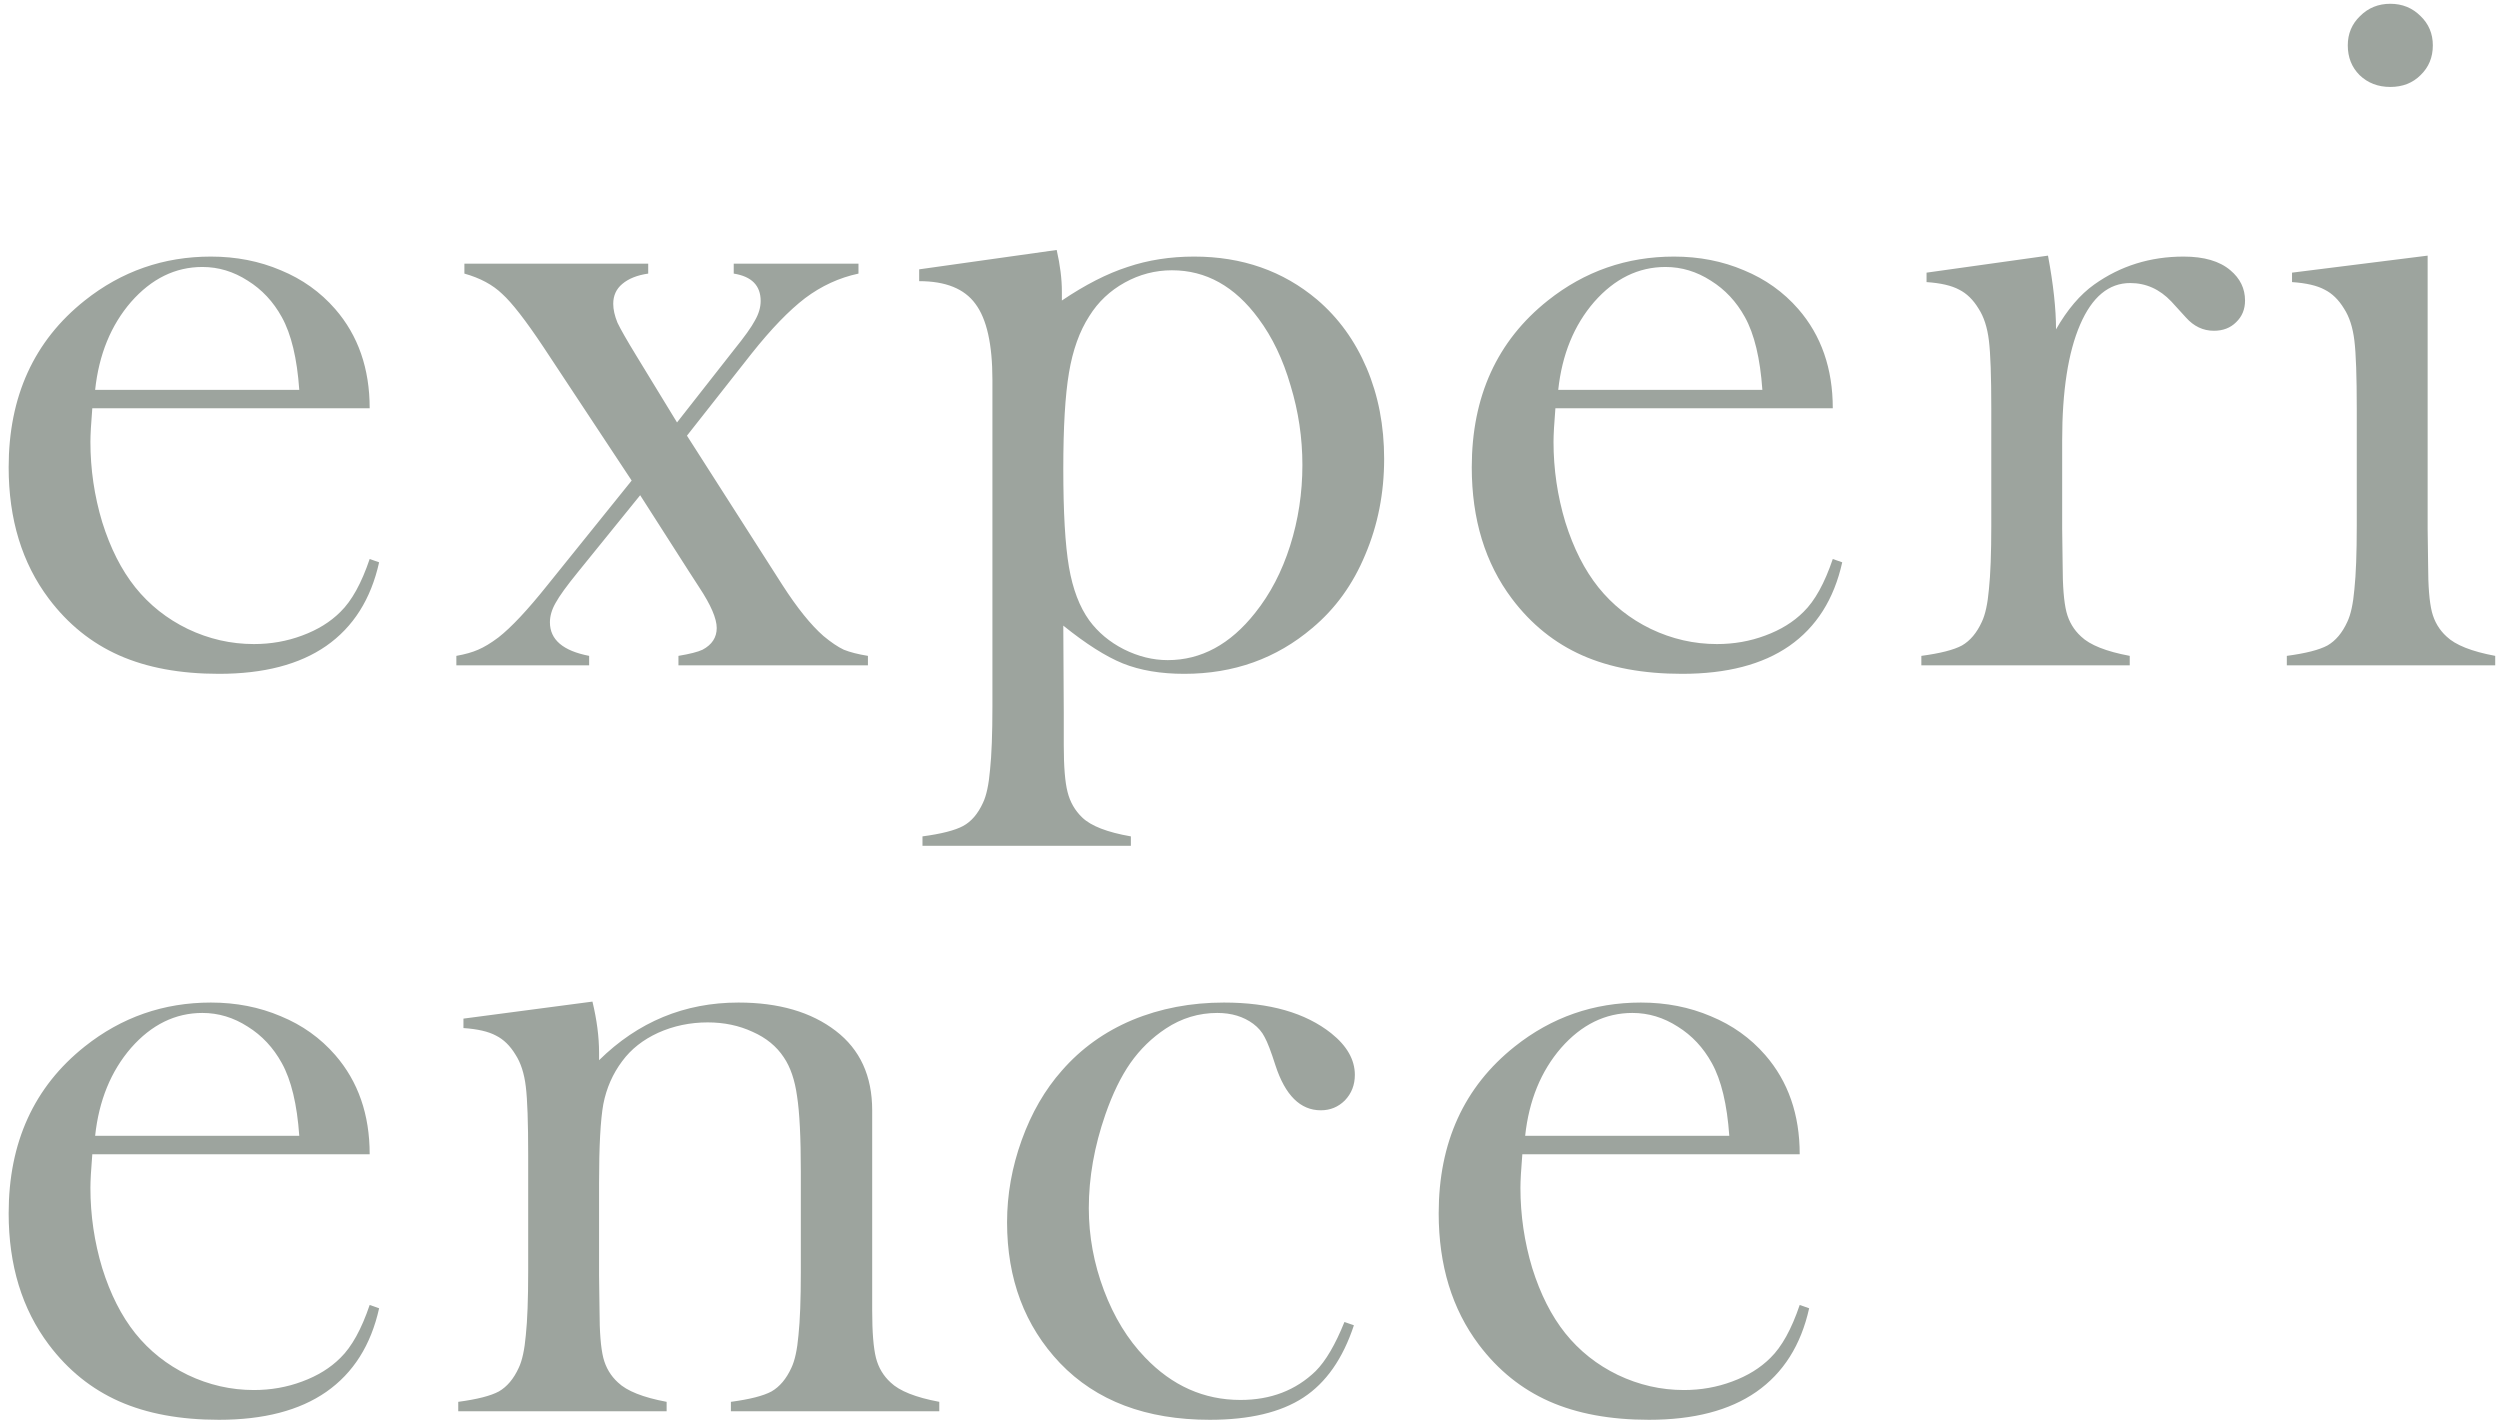 <svg width="248" height="141" viewBox="0 0 248 141" fill="none" xmlns="http://www.w3.org/2000/svg">
<path d="M9.156 40.5C9.031 42.031 8.969 43.141 8.969 43.828C8.969 46.547 9.359 49.203 10.141 51.797C10.953 54.391 12.047 56.547 13.422 58.266C14.828 60.016 16.562 61.391 18.625 62.391C20.719 63.391 22.906 63.891 25.188 63.891C26.875 63.891 28.469 63.609 29.969 63.047C31.5 62.484 32.766 61.703 33.766 60.703C34.891 59.609 35.859 57.859 36.672 55.453L37.609 55.781C36.797 59.438 35.047 62.203 32.359 64.078C29.703 65.922 26.156 66.844 21.719 66.844C17.875 66.844 14.578 66.234 11.828 65.016C9.078 63.797 6.75 61.922 4.844 59.391C2.188 55.859 0.859 51.516 0.859 46.359C0.859 39.328 3.375 33.812 8.406 29.812C12.062 26.906 16.234 25.453 20.922 25.453C23.422 25.453 25.734 25.906 27.859 26.812C29.984 27.688 31.781 28.969 33.25 30.656C35.531 33.281 36.672 36.562 36.672 40.5H9.156ZM29.688 38.672C29.469 35.547 28.891 33.141 27.953 31.453C27.109 29.922 25.984 28.719 24.578 27.844C23.172 26.938 21.672 26.484 20.078 26.484C17.391 26.484 15.031 27.641 13 29.953C11 32.266 9.812 35.172 9.438 38.672H29.688ZM46.068 26.156H64.302V27.141C63.208 27.297 62.349 27.641 61.724 28.172C61.13 28.672 60.833 29.328 60.833 30.141C60.833 30.703 60.974 31.328 61.255 32.016C61.568 32.672 62.193 33.766 63.13 35.297L64.302 37.219L67.161 41.906L72.786 34.734C73.849 33.422 74.552 32.438 74.896 31.781C75.271 31.125 75.458 30.484 75.458 29.859C75.458 28.328 74.567 27.422 72.786 27.141V26.156H85.161V27.141C83.255 27.547 81.489 28.359 79.864 29.578C78.271 30.797 76.505 32.625 74.567 35.062L68.146 43.219L77.614 58.031C79.083 60.312 80.442 62 81.692 63.094C82.442 63.719 83.114 64.172 83.708 64.453C84.333 64.703 85.13 64.906 86.099 65.062V66H67.302V65.062C68.427 64.875 69.224 64.672 69.692 64.453C70.63 63.953 71.099 63.234 71.099 62.297C71.099 61.359 70.521 60.016 69.364 58.266L68.333 56.672L63.505 49.125L57.318 56.766C56.224 58.109 55.489 59.125 55.114 59.812C54.739 60.469 54.552 61.109 54.552 61.734C54.552 63.453 55.849 64.562 58.443 65.062V66H45.271V65.062C46.146 64.906 46.864 64.703 47.427 64.453C48.021 64.203 48.693 63.797 49.443 63.234C50.724 62.234 52.349 60.5 54.318 58.031L62.661 47.672L53.896 34.406C52.146 31.781 50.786 30.031 49.818 29.156C48.88 28.25 47.63 27.578 46.068 27.141V26.156ZM105.479 62.062L105.526 70.688V73.922C105.526 76.047 105.651 77.594 105.901 78.562C106.151 79.562 106.635 80.406 107.354 81.094C108.229 81.938 109.838 82.562 112.182 82.969V83.906H91.51V82.969C93.385 82.719 94.729 82.375 95.541 81.938C96.354 81.5 97.01 80.734 97.51 79.641C97.854 78.922 98.088 77.828 98.213 76.359C98.369 74.891 98.448 72.797 98.448 70.078V37.688C98.448 34.156 97.885 31.641 96.76 30.141C95.666 28.641 93.807 27.891 91.182 27.891V26.719L104.823 24.797C105.166 26.297 105.338 27.672 105.338 28.922V29.812C107.651 28.25 109.823 27.141 111.854 26.484C113.885 25.797 116.088 25.453 118.463 25.453C123.213 25.453 127.276 26.875 130.651 29.719C132.776 31.531 134.416 33.797 135.573 36.516C136.729 39.234 137.307 42.234 137.307 45.516C137.307 48.922 136.682 52.094 135.432 55.031C134.213 57.969 132.463 60.391 130.182 62.297C126.619 65.328 122.385 66.844 117.479 66.844C115.135 66.844 113.104 66.5 111.385 65.812C109.698 65.125 107.729 63.875 105.479 62.062ZM105.479 46.5C105.479 50.812 105.666 54.062 106.041 56.25C106.416 58.438 107.088 60.203 108.057 61.547C108.932 62.734 110.073 63.688 111.479 64.406C112.916 65.125 114.369 65.484 115.838 65.484C119.151 65.484 122.041 63.922 124.51 60.797C126.01 58.922 127.166 56.703 127.979 54.141C128.791 51.578 129.198 48.906 129.198 46.125C129.198 43.438 128.807 40.812 128.026 38.25C127.276 35.656 126.213 33.438 124.838 31.594C122.494 28.406 119.635 26.812 116.26 26.812C114.604 26.812 113.041 27.219 111.573 28.031C110.104 28.844 108.932 29.953 108.057 31.359C107.088 32.859 106.416 34.734 106.041 36.984C105.666 39.203 105.479 42.375 105.479 46.5ZM154.296 40.5C154.171 42.031 154.109 43.141 154.109 43.828C154.109 46.547 154.499 49.203 155.281 51.797C156.093 54.391 157.187 56.547 158.562 58.266C159.968 60.016 161.702 61.391 163.765 62.391C165.859 63.391 168.046 63.891 170.327 63.891C172.015 63.891 173.609 63.609 175.109 63.047C176.64 62.484 177.906 61.703 178.906 60.703C180.031 59.609 180.999 57.859 181.812 55.453L182.749 55.781C181.937 59.438 180.187 62.203 177.499 64.078C174.843 65.922 171.296 66.844 166.859 66.844C163.015 66.844 159.718 66.234 156.968 65.016C154.218 63.797 151.89 61.922 149.984 59.391C147.327 55.859 145.999 51.516 145.999 46.359C145.999 39.328 148.515 33.812 153.546 29.812C157.202 26.906 161.374 25.453 166.062 25.453C168.562 25.453 170.874 25.906 172.999 26.812C175.124 27.688 176.921 28.969 178.39 30.656C180.671 33.281 181.812 36.562 181.812 40.5H154.296ZM174.827 38.672C174.609 35.547 174.031 33.141 173.093 31.453C172.249 29.922 171.124 28.719 169.718 27.844C168.312 26.938 166.812 26.484 165.218 26.484C162.531 26.484 160.171 27.641 158.14 29.953C156.14 32.266 154.952 35.172 154.577 38.672H174.827ZM203.958 32.672C205.083 30.703 206.348 29.219 207.754 28.219C210.348 26.375 213.301 25.453 216.614 25.453C218.645 25.453 220.192 25.906 221.254 26.812C222.223 27.625 222.708 28.625 222.708 29.812C222.708 30.688 222.411 31.406 221.817 31.969C221.254 32.531 220.52 32.812 219.614 32.812C218.551 32.812 217.629 32.375 216.848 31.5L215.395 29.906C214.239 28.688 212.879 28.078 211.317 28.078C209.192 28.078 207.536 29.453 206.348 32.203C205.161 34.953 204.567 38.781 204.567 43.688V52.453L204.614 56.016C204.614 58.141 204.739 59.703 204.989 60.703C205.239 61.672 205.723 62.484 206.442 63.141C207.317 63.984 208.926 64.625 211.27 65.062V66H190.598V65.062C192.473 64.812 193.817 64.469 194.629 64.031C195.442 63.562 196.098 62.781 196.598 61.688C196.942 60.969 197.176 59.891 197.301 58.453C197.458 56.984 197.536 54.875 197.536 52.125V40.547C197.536 37.328 197.458 35.078 197.301 33.797C197.145 32.484 196.801 31.422 196.27 30.609C195.739 29.734 195.098 29.109 194.348 28.734C193.598 28.328 192.52 28.078 191.114 27.984V27.047L203.161 25.359C203.692 28.203 203.958 30.641 203.958 32.672ZM227.369 27.047L240.822 25.359V52.453L240.869 56.016C240.869 58.141 240.994 59.703 241.244 60.703C241.494 61.672 241.978 62.484 242.697 63.141C243.572 63.984 245.181 64.625 247.525 65.062V66H226.853V65.062C228.728 64.812 230.072 64.469 230.884 64.031C231.697 63.562 232.353 62.781 232.853 61.688C233.197 60.969 233.431 59.891 233.556 58.453C233.712 56.984 233.791 54.875 233.791 52.125V40.547C233.791 37.328 233.712 35.078 233.556 33.797C233.4 32.484 233.056 31.422 232.525 30.609C231.994 29.734 231.353 29.109 230.603 28.734C229.853 28.328 228.775 28.078 227.369 27.984V27.047ZM237.119 8.625C235.9 8.625 234.884 8.234 234.072 7.453C233.291 6.672 232.9 5.688 232.9 4.5C232.9 3.344 233.306 2.375 234.119 1.594C234.931 0.781 235.931 0.375 237.119 0.375C238.306 0.375 239.306 0.781 240.119 1.594C240.931 2.375 241.337 3.344 241.337 4.5C241.337 5.688 240.931 6.672 240.119 7.453C239.337 8.234 238.337 8.625 237.119 8.625ZM9.156 114.5C9.031 116.031 8.969 117.141 8.969 117.828C8.969 120.547 9.359 123.203 10.141 125.797C10.953 128.391 12.047 130.547 13.422 132.266C14.828 134.016 16.562 135.391 18.625 136.391C20.719 137.391 22.906 137.891 25.188 137.891C26.875 137.891 28.469 137.609 29.969 137.047C31.5 136.484 32.766 135.703 33.766 134.703C34.891 133.609 35.859 131.859 36.672 129.453L37.609 129.781C36.797 133.438 35.047 136.203 32.359 138.078C29.703 139.922 26.156 140.844 21.719 140.844C17.875 140.844 14.578 140.234 11.828 139.016C9.078 137.797 6.75 135.922 4.844 133.391C2.188 129.859 0.859 125.516 0.859 120.359C0.859 113.328 3.375 107.812 8.406 103.812C12.062 100.906 16.234 99.453 20.922 99.453C23.422 99.453 25.734 99.906 27.859 100.812C29.984 101.688 31.781 102.969 33.25 104.656C35.531 107.281 36.672 110.562 36.672 114.5H9.156ZM29.688 112.672C29.469 109.547 28.891 107.141 27.953 105.453C27.109 103.922 25.984 102.719 24.578 101.844C23.172 100.938 21.672 100.484 20.078 100.484C17.391 100.484 15.031 101.641 13 103.953C11 106.266 9.812 109.172 9.438 112.672H29.688ZM58.771 99.359C59.208 101.172 59.427 102.859 59.427 104.422V105.172C63.302 101.359 67.911 99.453 73.255 99.453C77.255 99.453 80.474 100.391 82.911 102.266C85.317 104.109 86.521 106.734 86.521 110.141V130.016C86.521 132.141 86.646 133.703 86.896 134.703C87.146 135.672 87.63 136.484 88.349 137.141C89.224 137.984 90.833 138.625 93.177 139.062V140H72.505V139.062C74.38 138.812 75.724 138.469 76.536 138.031C77.349 137.562 78.005 136.781 78.505 135.688C78.849 134.969 79.083 133.891 79.208 132.453C79.364 130.984 79.442 128.891 79.442 126.172V116.234C79.442 112.828 79.317 110.328 79.067 108.734C78.849 107.141 78.411 105.859 77.755 104.891C77.036 103.797 76.005 102.953 74.661 102.359C73.317 101.734 71.833 101.422 70.208 101.422C68.458 101.422 66.817 101.766 65.286 102.453C63.786 103.141 62.599 104.078 61.724 105.266C60.786 106.516 60.161 107.938 59.849 109.531C59.568 111.094 59.427 113.703 59.427 117.359V126.547L59.474 130.016C59.474 132.141 59.599 133.703 59.849 134.703C60.099 135.672 60.583 136.484 61.302 137.141C62.177 137.984 63.786 138.625 66.13 139.062V140H45.458V139.062C47.333 138.812 48.677 138.469 49.489 138.031C50.302 137.562 50.958 136.781 51.458 135.688C51.802 134.969 52.036 133.891 52.161 132.453C52.318 130.984 52.396 128.875 52.396 126.125V114.547C52.396 111.328 52.318 109.078 52.161 107.797C52.005 106.484 51.661 105.422 51.13 104.609C50.599 103.734 49.958 103.109 49.208 102.734C48.458 102.328 47.38 102.078 45.974 101.984V101.047L58.771 99.359ZM133.369 131.141L134.307 131.469C133.213 134.781 131.541 137.172 129.291 138.641C127.041 140.109 123.948 140.844 120.01 140.844C113.698 140.844 108.744 138.969 105.151 135.219C101.651 131.531 99.901 126.875 99.901 121.25C99.901 118.5 100.385 115.781 101.354 113.094C102.323 110.406 103.651 108.109 105.338 106.203C107.244 104.016 109.573 102.344 112.323 101.188C115.104 100.031 118.135 99.453 121.416 99.453C125.948 99.453 129.494 100.469 132.057 102.5C133.619 103.75 134.401 105.125 134.401 106.625C134.401 107.625 134.073 108.469 133.416 109.156C132.76 109.812 131.963 110.141 131.026 110.141C128.994 110.141 127.494 108.656 126.526 105.688C126.088 104.312 125.729 103.375 125.448 102.875C125.198 102.375 124.823 101.938 124.323 101.562C123.354 100.844 122.166 100.484 120.76 100.484C118.916 100.484 117.213 101 115.651 102.031C114.276 102.938 113.104 104.078 112.135 105.453C111.198 106.797 110.369 108.5 109.651 110.562C108.557 113.719 108.01 116.812 108.01 119.844C108.01 122.625 108.51 125.344 109.51 128C110.51 130.656 111.869 132.875 113.588 134.656C116.276 137.469 119.432 138.875 123.057 138.875C126.057 138.875 128.541 137.922 130.51 136.016C131.51 135.016 132.463 133.391 133.369 131.141ZM151.015 114.5C150.89 116.031 150.827 117.141 150.827 117.828C150.827 120.547 151.218 123.203 151.999 125.797C152.812 128.391 153.906 130.547 155.281 132.266C156.687 134.016 158.421 135.391 160.484 136.391C162.577 137.391 164.765 137.891 167.046 137.891C168.734 137.891 170.327 137.609 171.827 137.047C173.359 136.484 174.624 135.703 175.624 134.703C176.749 133.609 177.718 131.859 178.531 129.453L179.468 129.781C178.656 133.438 176.906 136.203 174.218 138.078C171.562 139.922 168.015 140.844 163.577 140.844C159.734 140.844 156.437 140.234 153.687 139.016C150.937 137.797 148.609 135.922 146.702 133.391C144.046 129.859 142.718 125.516 142.718 120.359C142.718 113.328 145.234 107.812 150.265 103.812C153.921 100.906 158.093 99.453 162.781 99.453C165.281 99.453 167.593 99.906 169.718 100.812C171.843 101.688 173.64 102.969 175.109 104.656C177.39 107.281 178.531 110.562 178.531 114.5H151.015ZM171.546 112.672C171.327 109.547 170.749 107.141 169.812 105.453C168.968 103.922 167.843 102.719 166.437 101.844C165.031 100.938 163.531 100.484 161.937 100.484C159.249 100.484 156.89 101.641 154.859 103.953C152.859 106.266 151.671 109.172 151.296 112.672H171.546Z" fill="#9DA49E"/>
</svg>
